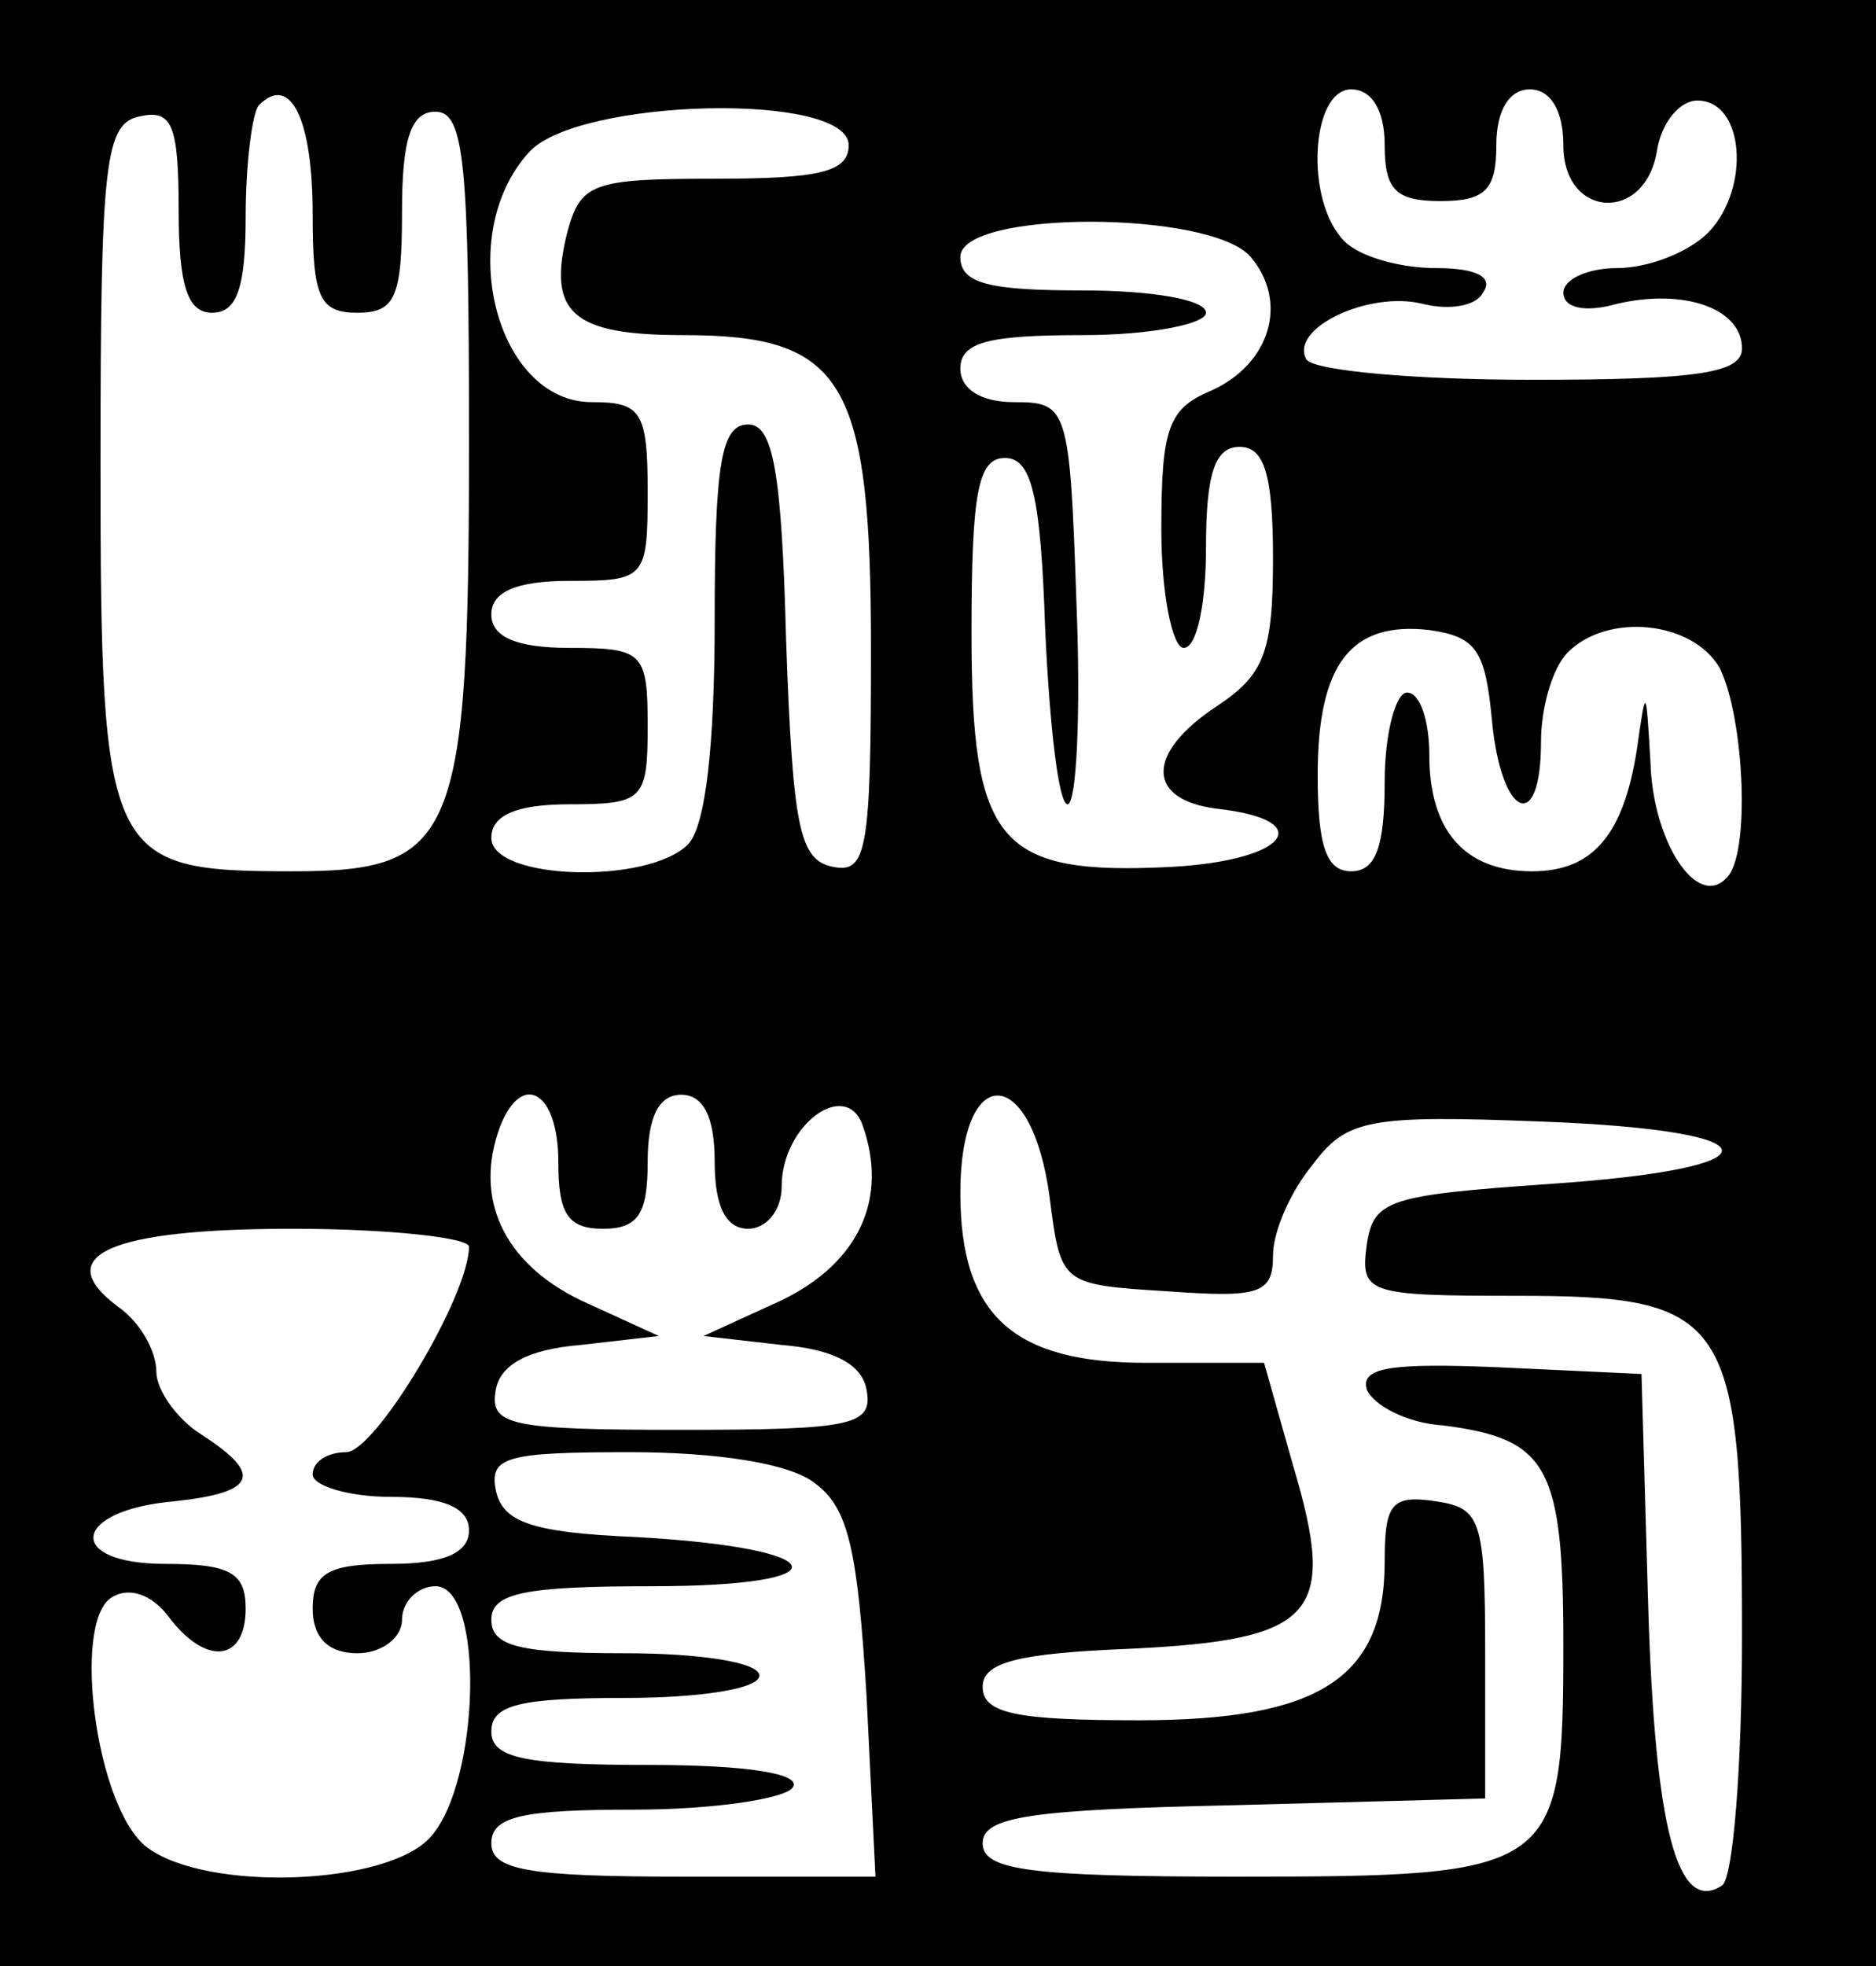 <?xml version="1.0" standalone="no"?>
<!DOCTYPE svg PUBLIC "-//W3C//DTD SVG 20010904//EN"
 "http://www.w3.org/TR/2001/REC-SVG-20010904/DTD/svg10.dtd">
<svg version="1.0" xmlns="http://www.w3.org/2000/svg"
 width="84pt" height="88pt" viewBox="0 0 84 88"
 preserveAspectRatio="xMidYMid meet">
<g transform="translate(0,88) scale(0.1,-0.1)"
fill="#000000" stroke="none">
<path d="M0 440 l0 -440 420 0 420 0 0 440 0 440 -420 0 -420 0 0 -440z m140
344 c0 -37 3 -44 20 -44 17 0 20 7 20 45 0 33 4 45 15 45 13 0 15 -23 15 -148
0 -178 -6 -192 -79 -192 -83 0 -86 5 -86 182 0 137 2 153 18 156 14 3 17 -4
17 -42 0 -34 4 -46 15 -46 11 0 15 11 15 43 0 24 3 47 6 50 14 14 24 -6 24
-49z m480 31 c0 -20 5 -25 25 -25 20 0 25 5 25 25 0 16 6 25 15 25 9 0 15 -9
15 -25 0 -33 37 -35 42 -2 2 12 10 22 18 22 21 0 24 -39 5 -59 -9 -9 -27 -16
-41 -16 -13 0 -24 -5 -24 -11 0 -7 10 -9 24 -5 30 7 56 -2 56 -20 0 -11 -20
-14 -94 -14 -52 0 -97 4 -101 9 -8 14 28 31 52 25 12 -3 24 -1 27 5 5 7 -3 11
-21 11 -16 0 -34 5 -41 12 -18 18 -15 68 3 68 9 0 15 -9 15 -25z m-240 0 c0
-12 -13 -15 -60 -15 -55 0 -60 -2 -66 -24 -9 -36 2 -46 52 -46 72 0 84 -20 84
-141 0 -90 -2 -100 -17 -97 -15 3 -18 17 -21 101 -2 77 -6 97 -17 97 -12 0
-15 -17 -15 -88 0 -55 -4 -92 -12 -100 -18 -18 -88 -16 -88 3 0 10 11 15 35
15 33 0 35 2 35 35 0 33 -2 35 -35 35 -24 0 -35 5 -35 15 0 10 11 15 35 15 34
0 35 1 35 40 0 36 -3 40 -25 40 -43 0 -62 75 -28 112 22 24 143 27 143 3z
m180 -50 c17 -20 9 -48 -18 -60 -19 -8 -22 -17 -22 -62 0 -29 5 -53 10 -53 6
0 10 20 10 45 0 33 4 45 15 45 11 0 15 -12 15 -50 0 -42 -4 -52 -25 -66 -32
-21 -32 -42 0 -46 45 -5 32 -23 -20 -26 -78 -4 -90 10 -90 105 0 63 3 78 15
78 12 0 16 -17 18 -77 2 -43 6 -78 10 -78 4 0 6 40 4 90 -3 88 -4 90 -28 90
-15 0 -24 6 -24 15 0 12 13 15 55 15 30 0 55 5 55 10 0 6 -25 10 -55 10 -42 0
-55 3 -55 15 0 21 112 21 130 0z m108 -207 c4 -44 22 -52 22 -10 0 15 5 33 12
40 18 18 56 14 68 -7 11 -22 14 -84 3 -94 -13 -14 -33 16 -34 52 -2 34 -2 34
-6 6 -6 -39 -20 -55 -47 -55 -30 0 -46 18 -46 52 0 15 -4 28 -10 28 -5 0 -10
-18 -10 -40 0 -29 -4 -40 -15 -40 -11 0 -15 11 -15 43 0 50 15 69 50 65 21 -3
25 -9 28 -40z m-418 -198 c0 -23 4 -30 20 -30 16 0 20 7 20 30 0 20 5 30 15
30 10 0 15 -10 15 -30 0 -20 5 -30 15 -30 8 0 15 8 15 19 0 27 28 48 36 28 12
-33 -1 -62 -36 -79 l-35 -16 35 -4 c24 -2 36 -9 38 -20 3 -16 -6 -18 -83 -18
-77 0 -86 2 -83 18 2 11 14 18 38 20 l35 4 -35 16 c-35 17 -48 46 -36 78 10
25 26 15 26 -16z m220 -16 c5 -39 5 -39 53 -42 41 -3 47 -1 47 16 0 11 8 29
18 41 15 20 25 22 102 19 107 -4 108 -21 3 -28 -71 -5 -78 -7 -81 -27 -3 -22
0 -23 67 -23 95 0 101 -9 101 -152 0 -59 -4 -109 -9 -112 -20 -13 -30 26 -33
125 l-3 104 -64 3 c-48 2 -62 0 -59 -10 3 -7 18 -15 34 -16 47 -6 54 -18 54
-98 0 -102 -3 -104 -146 -104 -94 0 -114 3 -114 15 0 12 22 15 113 17 l112 3
0 65 c0 60 -2 65 -22 68 -20 3 -23 -1 -23 -27 0 -52 -29 -71 -110 -71 -55 0
-70 3 -70 15 0 11 16 15 66 17 83 4 93 15 73 82 l-13 46 -53 0 c-59 0 -83 21
-83 76 0 59 32 58 40 -2z m-260 -22 c0 -22 -42 -92 -55 -92 -8 0 -15 -4 -15
-10 0 -5 16 -10 35 -10 24 0 35 -5 35 -15 0 -10 -11 -15 -35 -15 -28 0 -35 -4
-35 -20 0 -13 7 -20 20 -20 11 0 20 7 20 15 0 8 7 15 15 15 22 0 20 -87 -2
-112 -19 -22 -100 -25 -127 -5 -23 17 -34 101 -16 112 8 5 18 1 25 -8 17 -23
35 -21 35 3 0 16 -7 20 -36 20 -45 0 -42 24 4 28 37 4 40 12 12 30 -11 7 -20
20 -20 28 0 9 -7 22 -17 29 -31 23 -4 35 78 35 43 0 79 -4 79 -8z m155 -106
c15 -11 19 -30 23 -95 l4 -81 -86 0 c-70 0 -86 3 -86 15 0 12 14 15 64 15 36
0 68 5 71 10 4 6 -20 10 -64 10 -56 0 -71 3 -71 15 0 12 13 15 60 15 33 0 60
4 60 10 0 6 -27 10 -60 10 -47 0 -60 3 -60 15 0 12 15 15 72 15 87 0 82 17 -7
22 -48 2 -60 7 -63 21 -3 15 5 17 60 17 39 0 72 -5 83 -14z"/>
</g>
</svg>
